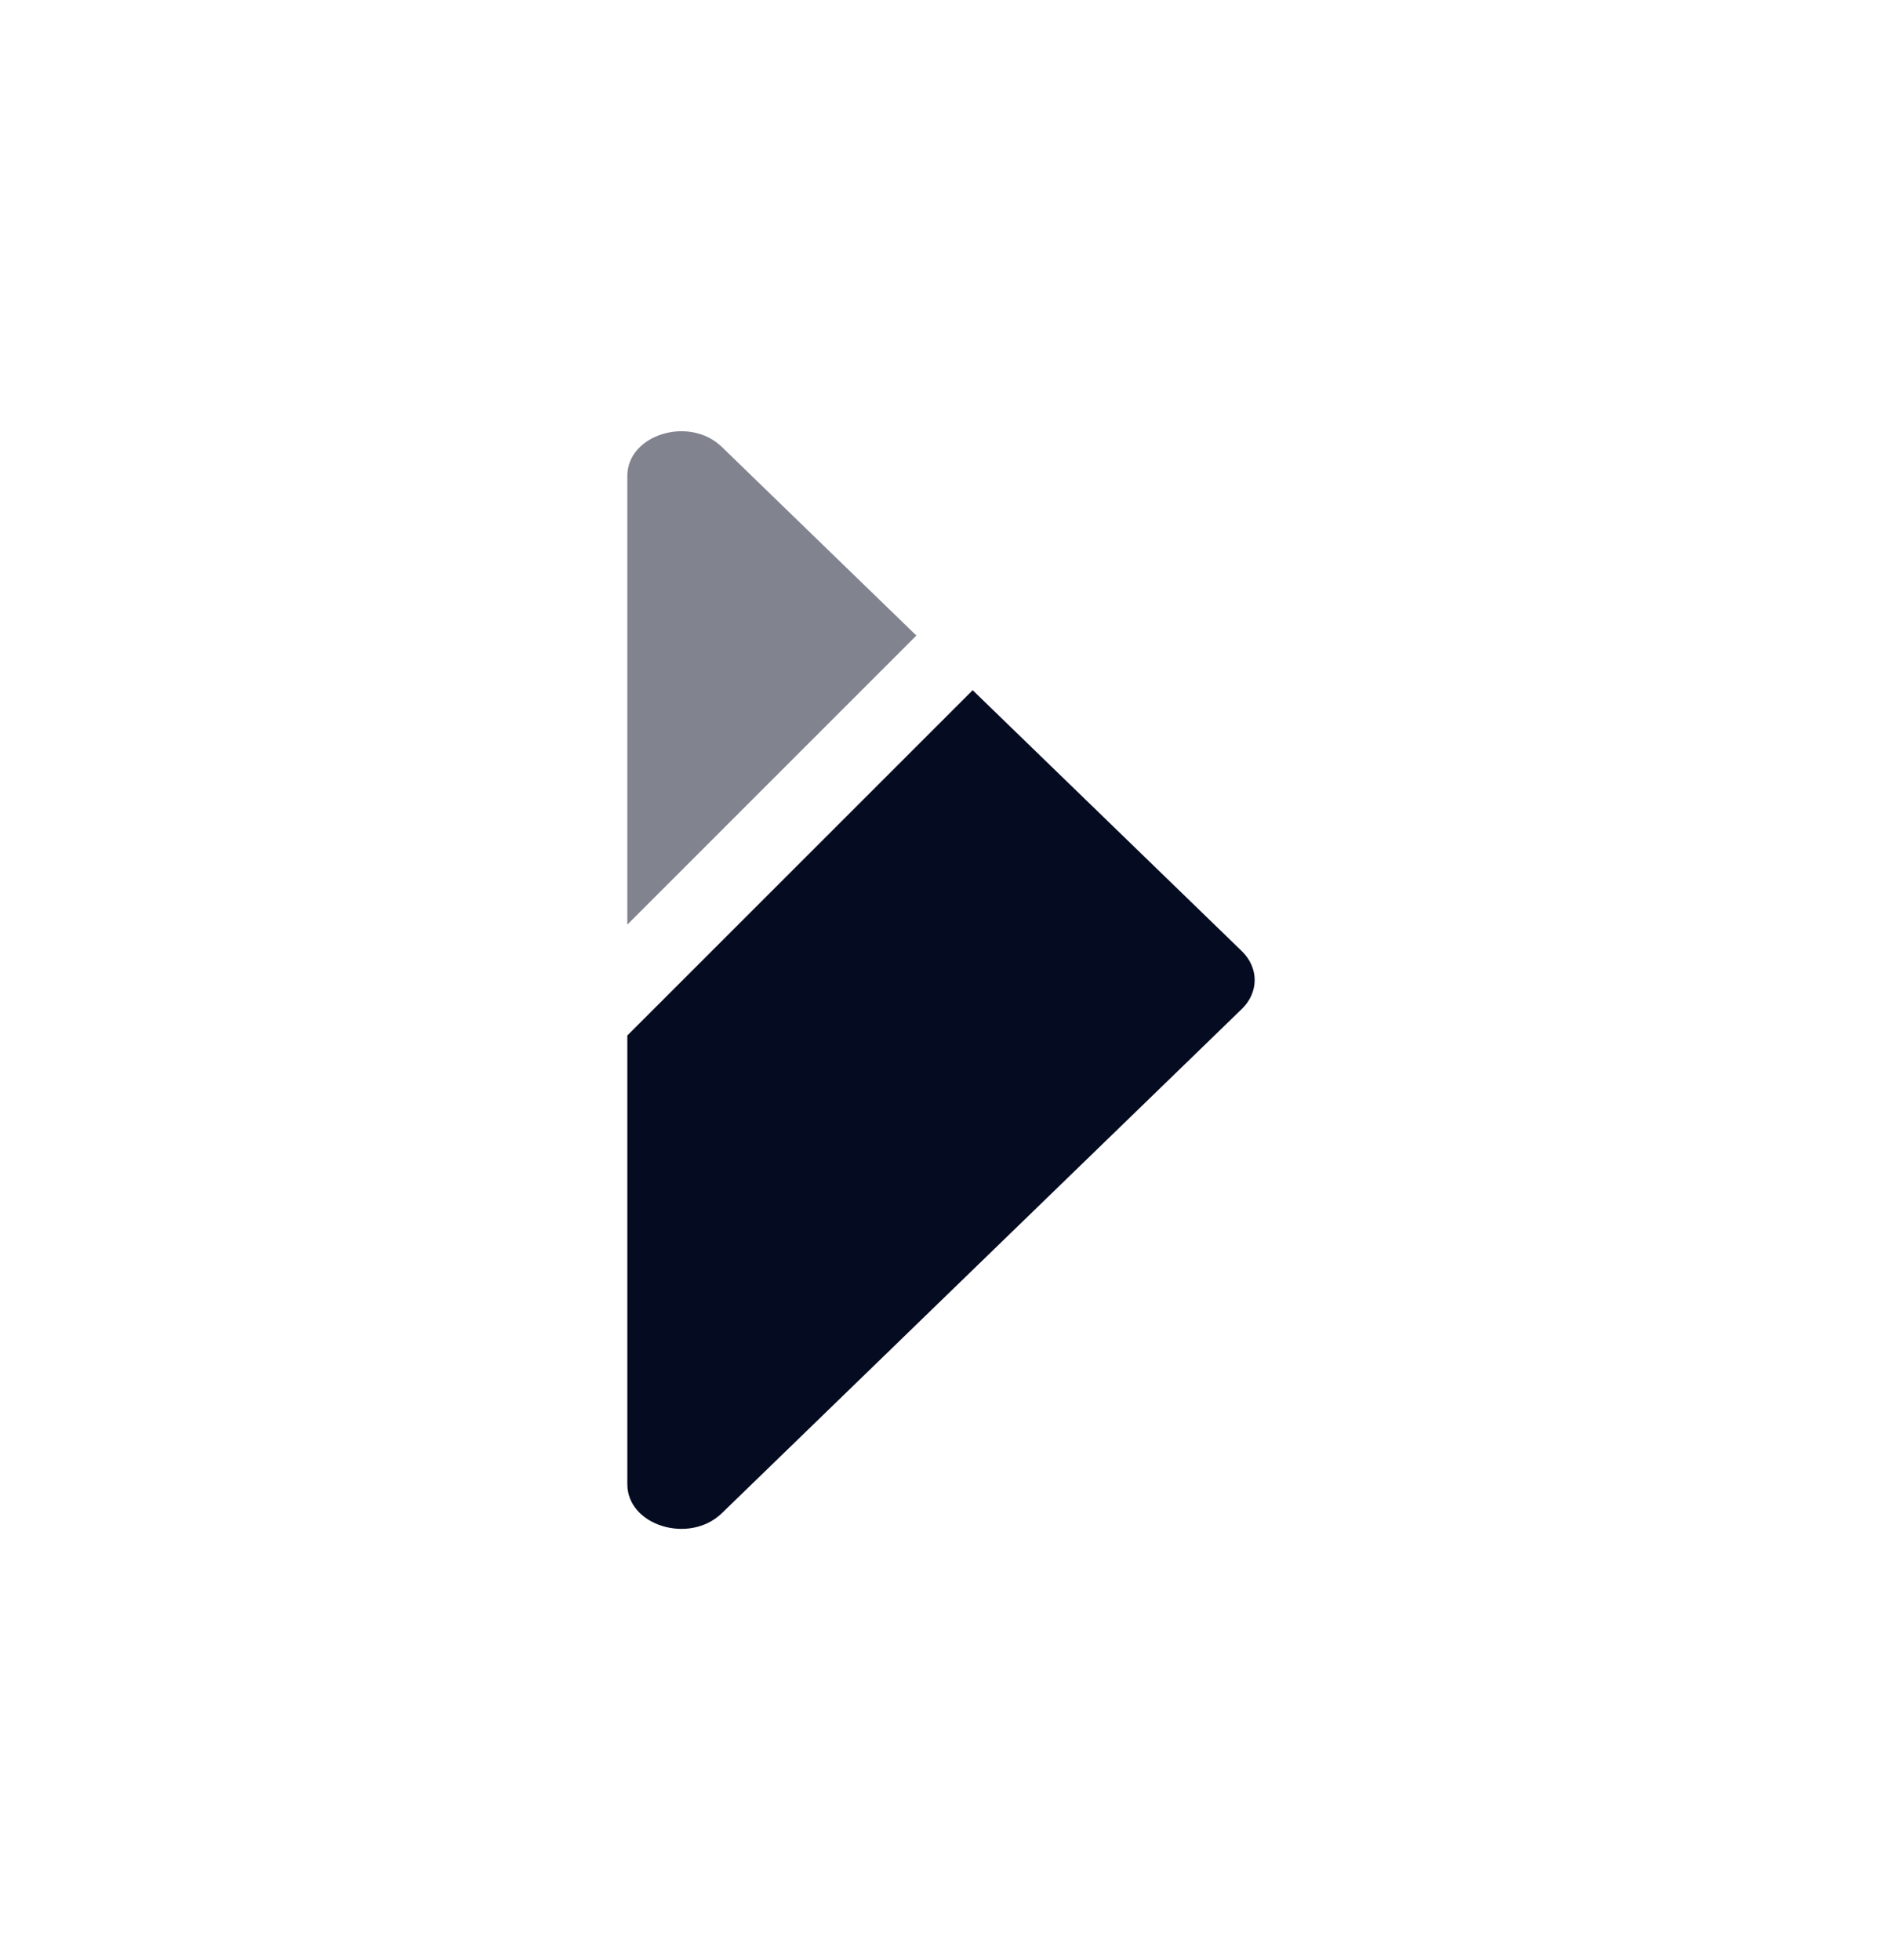 <svg width="24" height="25" viewBox="0 0 24 25" fill="none" xmlns="http://www.w3.org/2000/svg">
<path d="M12.404 8.803L15.835 12.13C16.055 12.343 16.055 12.657 15.835 12.87L9.205 19.3C8.791 19.701 8 19.458 8 18.93V13.207L12.404 8.803Z" fill="#050B20"/>
<path opacity="0.5" d="M8 11.793L8 6.07C8 5.542 8.791 5.299 9.205 5.7L11.686 8.106L8 11.793Z" fill="#050B20"/>
</svg>
